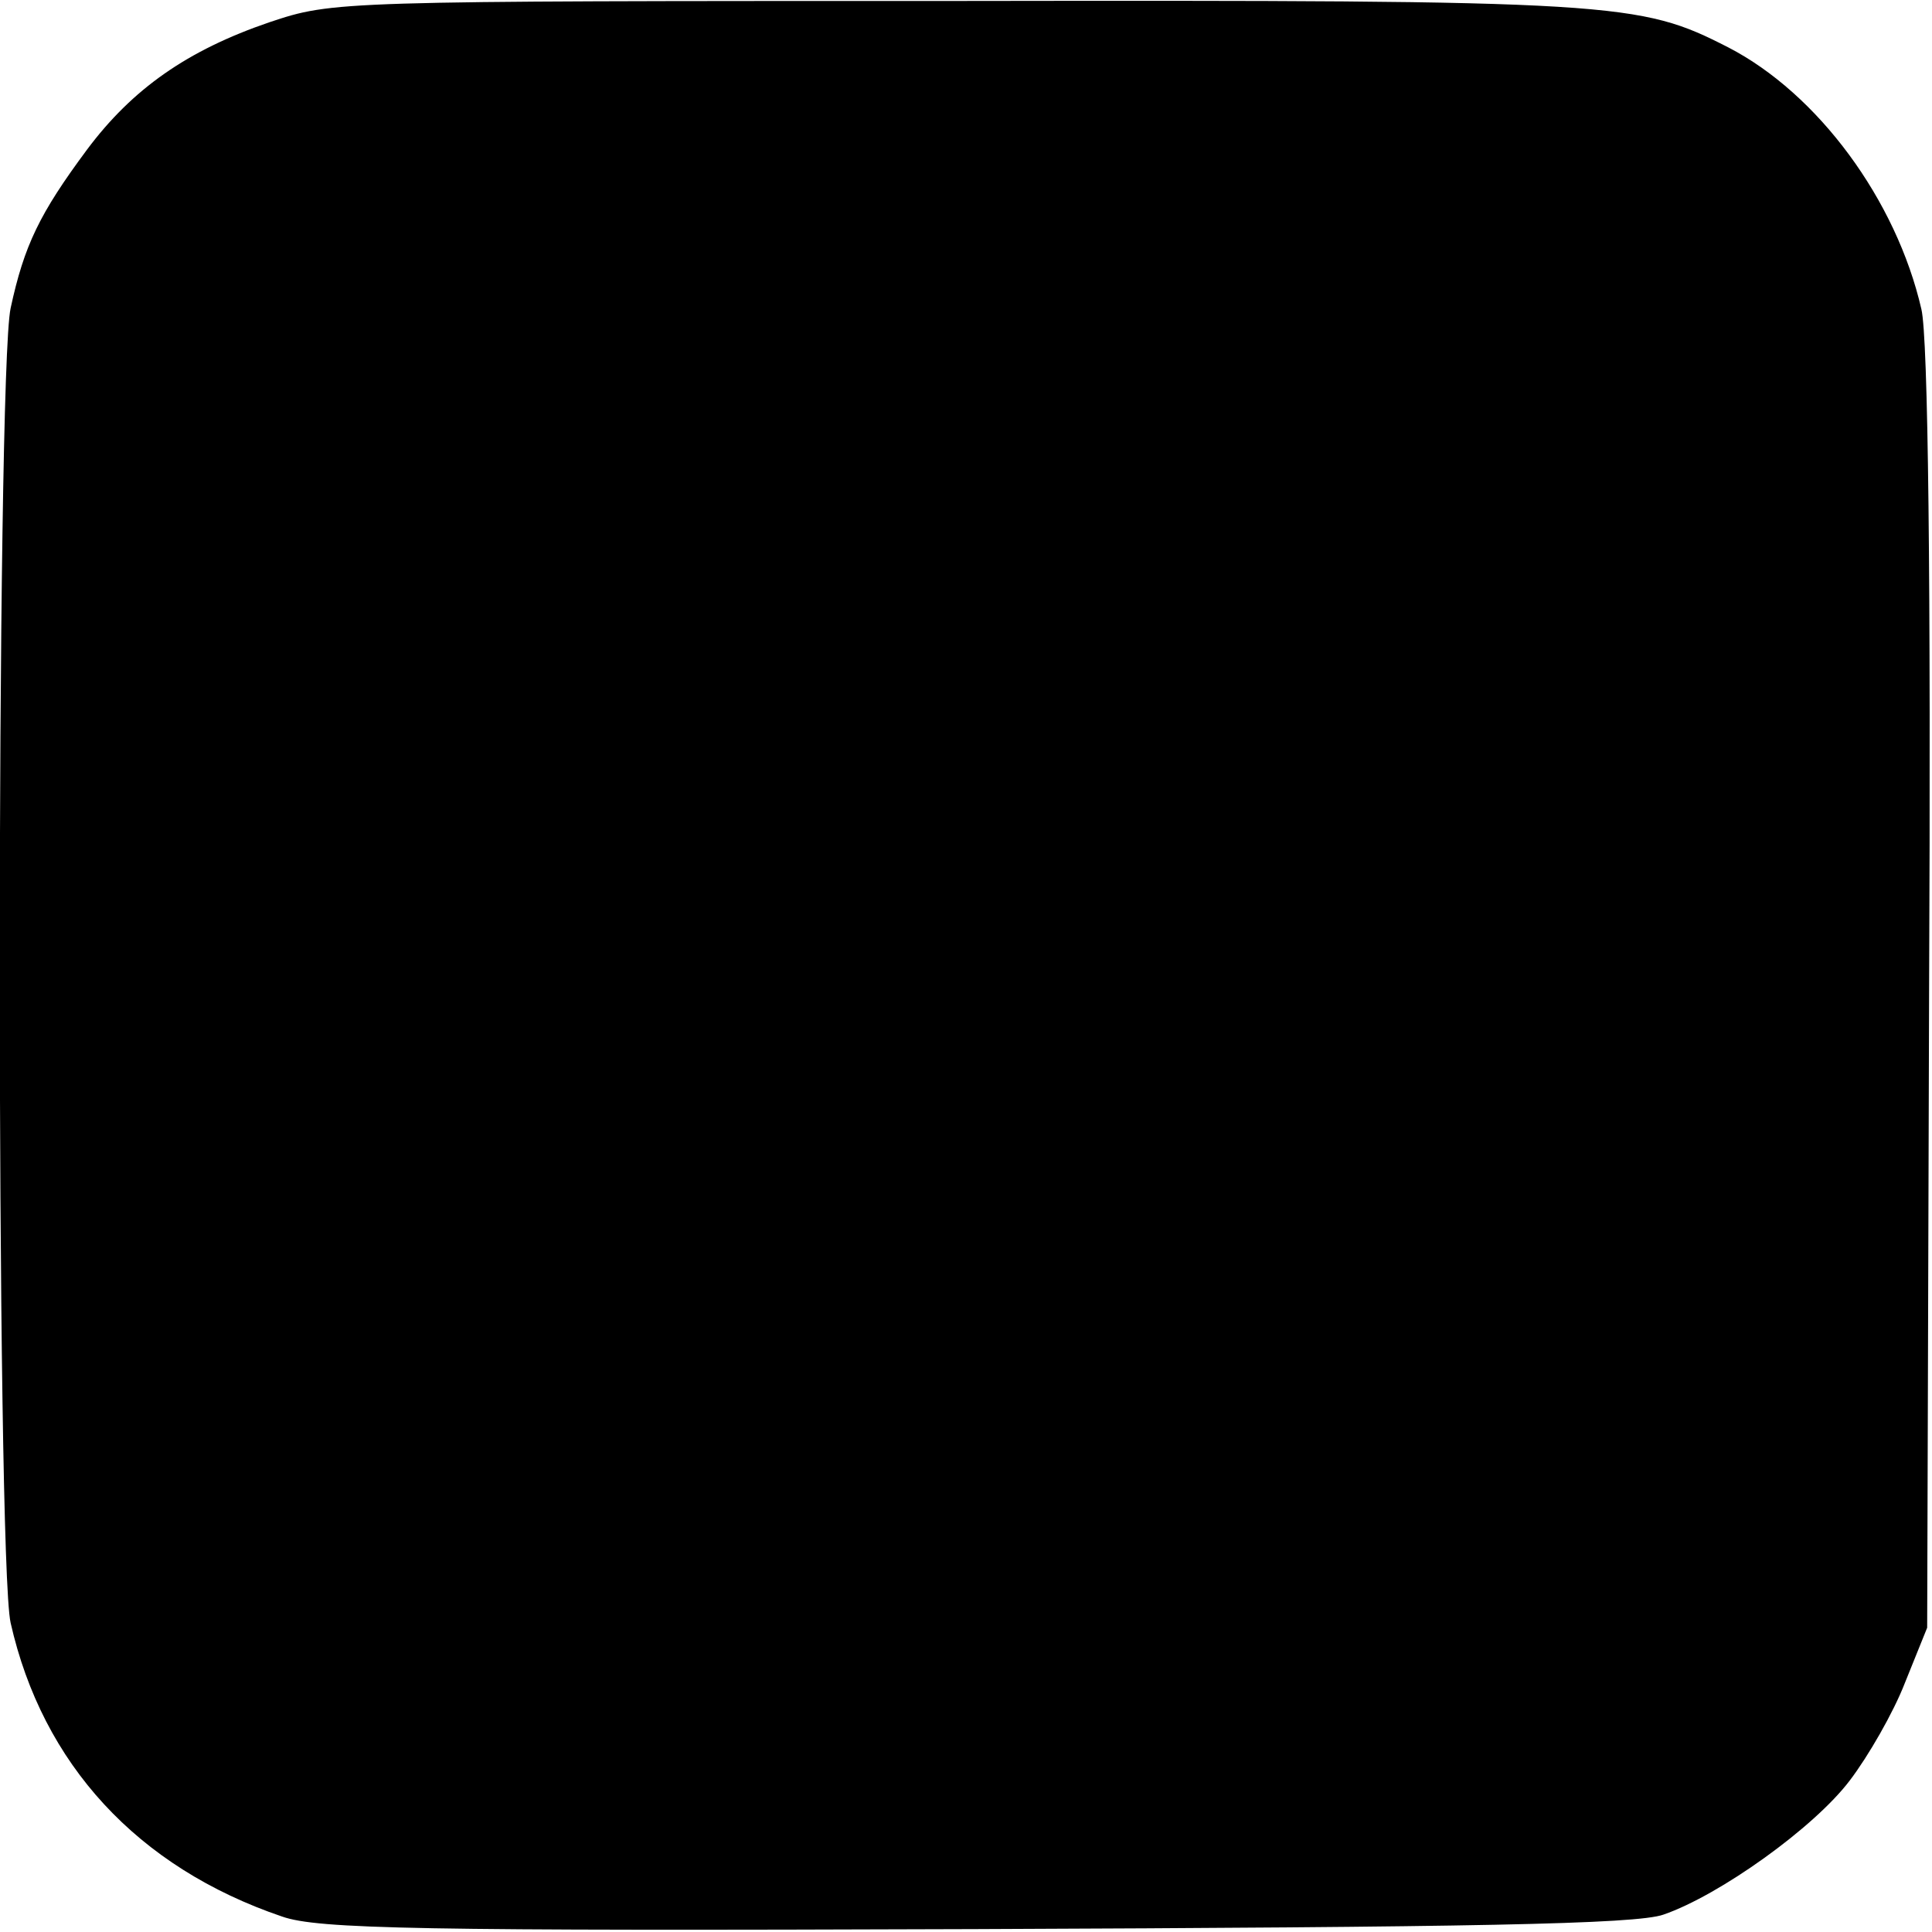 <?xml version="1.0" standalone="no"?>
<!DOCTYPE svg PUBLIC "-//W3C//DTD SVG 20010904//EN"
 "http://www.w3.org/TR/2001/REC-SVG-20010904/DTD/svg10.dtd">
<svg version="1.0" xmlns="http://www.w3.org/2000/svg"
 width="200pt" height="200pt" viewBox="0 0 200 200"
 preserveAspectRatio="xMidYMid meet">
<g transform="translate(0,200) scale(0.1,-0.1)"
fill="#000000" stroke="none">
<path d="M279 1977 c-85 -29 -142 -69 -189 -132 -49 -66 -65 -99 -79 -164 -15
-69 -15 -1295 0 -1361 33 -146 131 -253 281 -304 37 -13 141 -15 718 -13 512
2 684 5 712 15 58 20 156 90 193 139 19 25 45 70 57 101 l23 57 2 660 c2 426
-1 676 -8 705 -26 113 -107 223 -200 271 -92 47 -113 49 -799 48 -643 0 -645
0 -711 -22z"/>
</g>
</svg>
